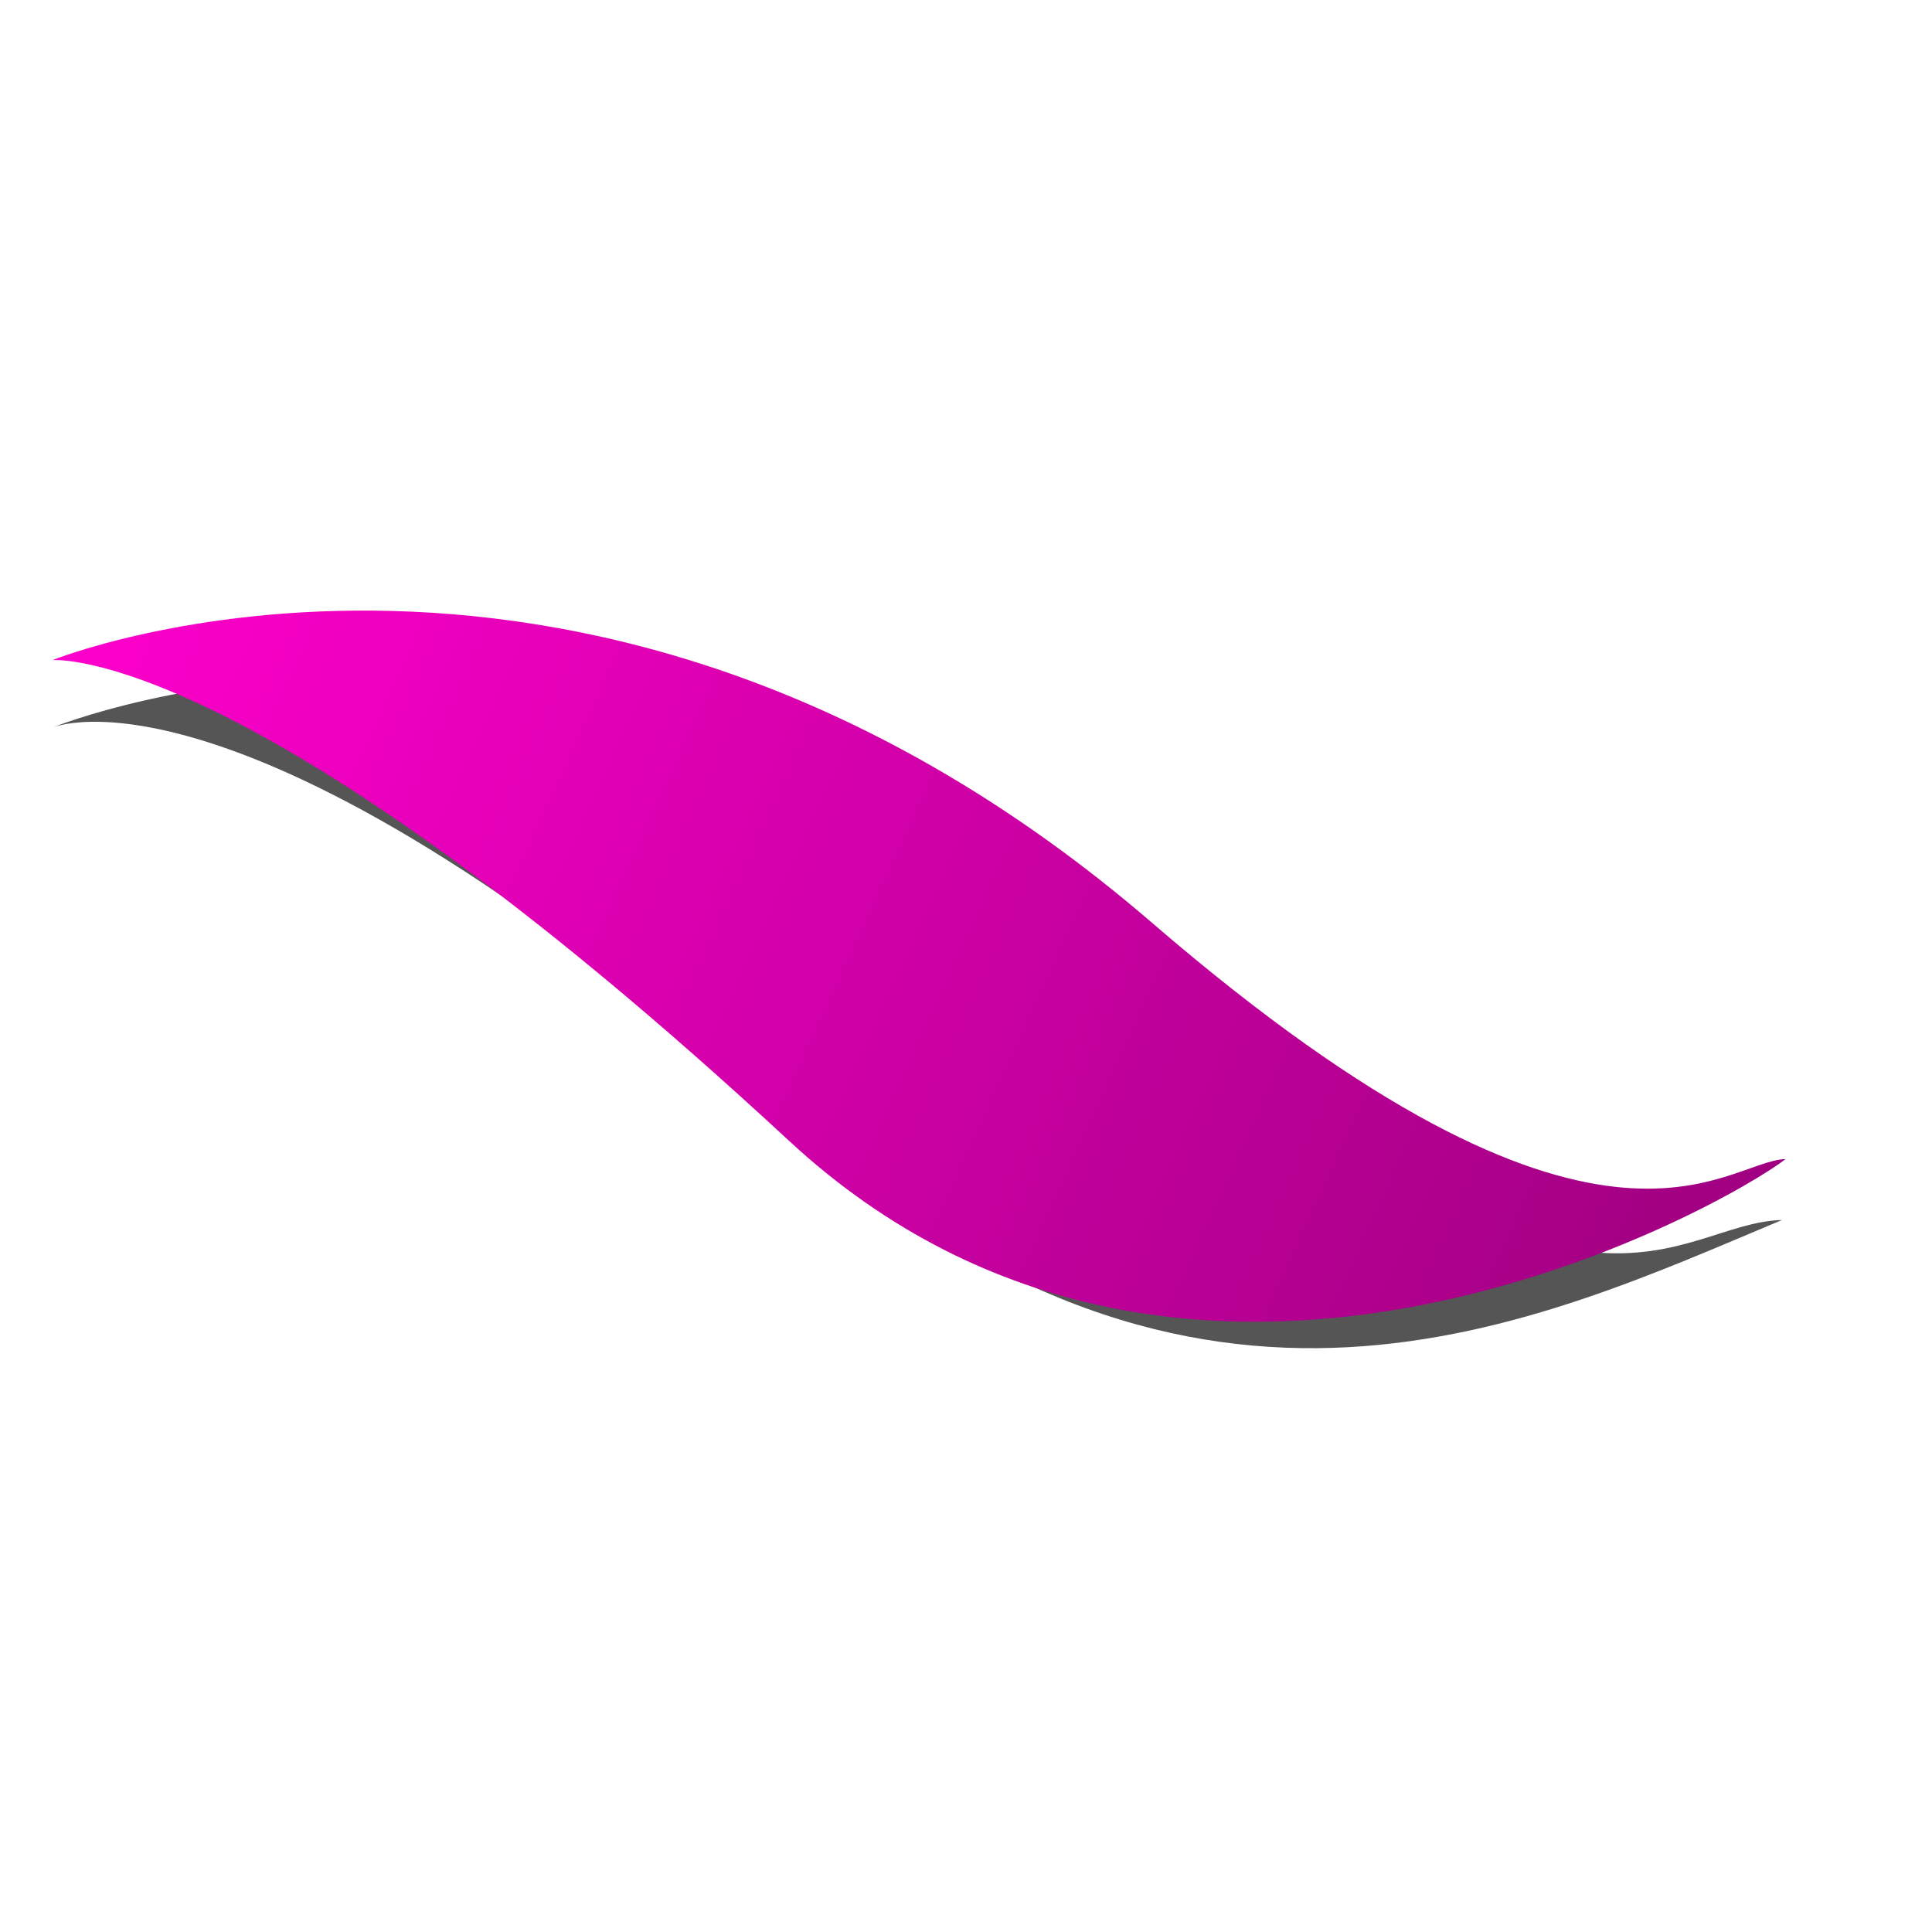 <?xml version="1.0" encoding="UTF-8" standalone="no"?>
<!DOCTYPE svg PUBLIC "-//W3C//DTD SVG 1.1//EN" "http://www.w3.org/Graphics/SVG/1.1/DTD/svg11.dtd">
<svg width="100%" height="100%" viewBox="0 0 32 32" version="1.1" xmlns="http://www.w3.org/2000/svg" xmlns:xlink="http://www.w3.org/1999/xlink" xml:space="preserve" xmlns:serif="http://www.serif.com/" style="fill-rule:evenodd;clip-rule:evenodd;stroke-linejoin:round;stroke-miterlimit:2;">
    <g transform="matrix(0.18,0,0,0.186,-2.09,-2.566)">
        <path d="M189.854,56.944C189.854,33.149 169.89,13.83 145.301,13.83L56.194,13.83C31.604,13.83 11.641,33.149 11.641,56.944L11.641,143.173C11.641,166.969 31.604,186.288 56.194,186.288L145.301,186.288C169.89,186.288 189.854,166.969 189.854,143.173L189.854,56.944Z" style="fill:none;"/>
    </g>
    <g transform="matrix(0.122,0,0,0.122,-27.421,-3.716)">
        <path d="M231.817,129.261C231.817,129.261 306.103,98.602 381.125,164.943C440.746,217.664 451.883,196.466 466.698,196.09C433.278,210.082 387.747,232.314 332.702,183.583C258.052,117.497 231.817,129.261 231.817,129.261Z" style="fill:rgb(85,85,85);"/>
    </g>
    <g transform="matrix(0.122,0,0,0.122,-27.413,-4.836)">
        <path d="M231.817,129.261C231.817,129.261 305.257,99.571 381.125,164.943C442.065,217.452 458.649,197.232 467.119,196.998C458.891,203.377 386.082,244.799 331.809,194.511C258.663,126.735 231.817,129.261 231.817,129.261Z" style="fill:url(#_Linear1);"/>
    </g>
    <defs>
        <linearGradient id="_Linear1" x1="0" y1="0" x2="1" y2="0" gradientUnits="userSpaceOnUse" gradientTransform="matrix(233.353,111.538,-111.538,233.353,237.238,111.724)"><stop offset="0" style="stop-color:rgb(255,0,205);stop-opacity:1"/><stop offset="1" style="stop-color:rgb(153,0,123);stop-opacity:1"/></linearGradient>
    </defs>
</svg>
